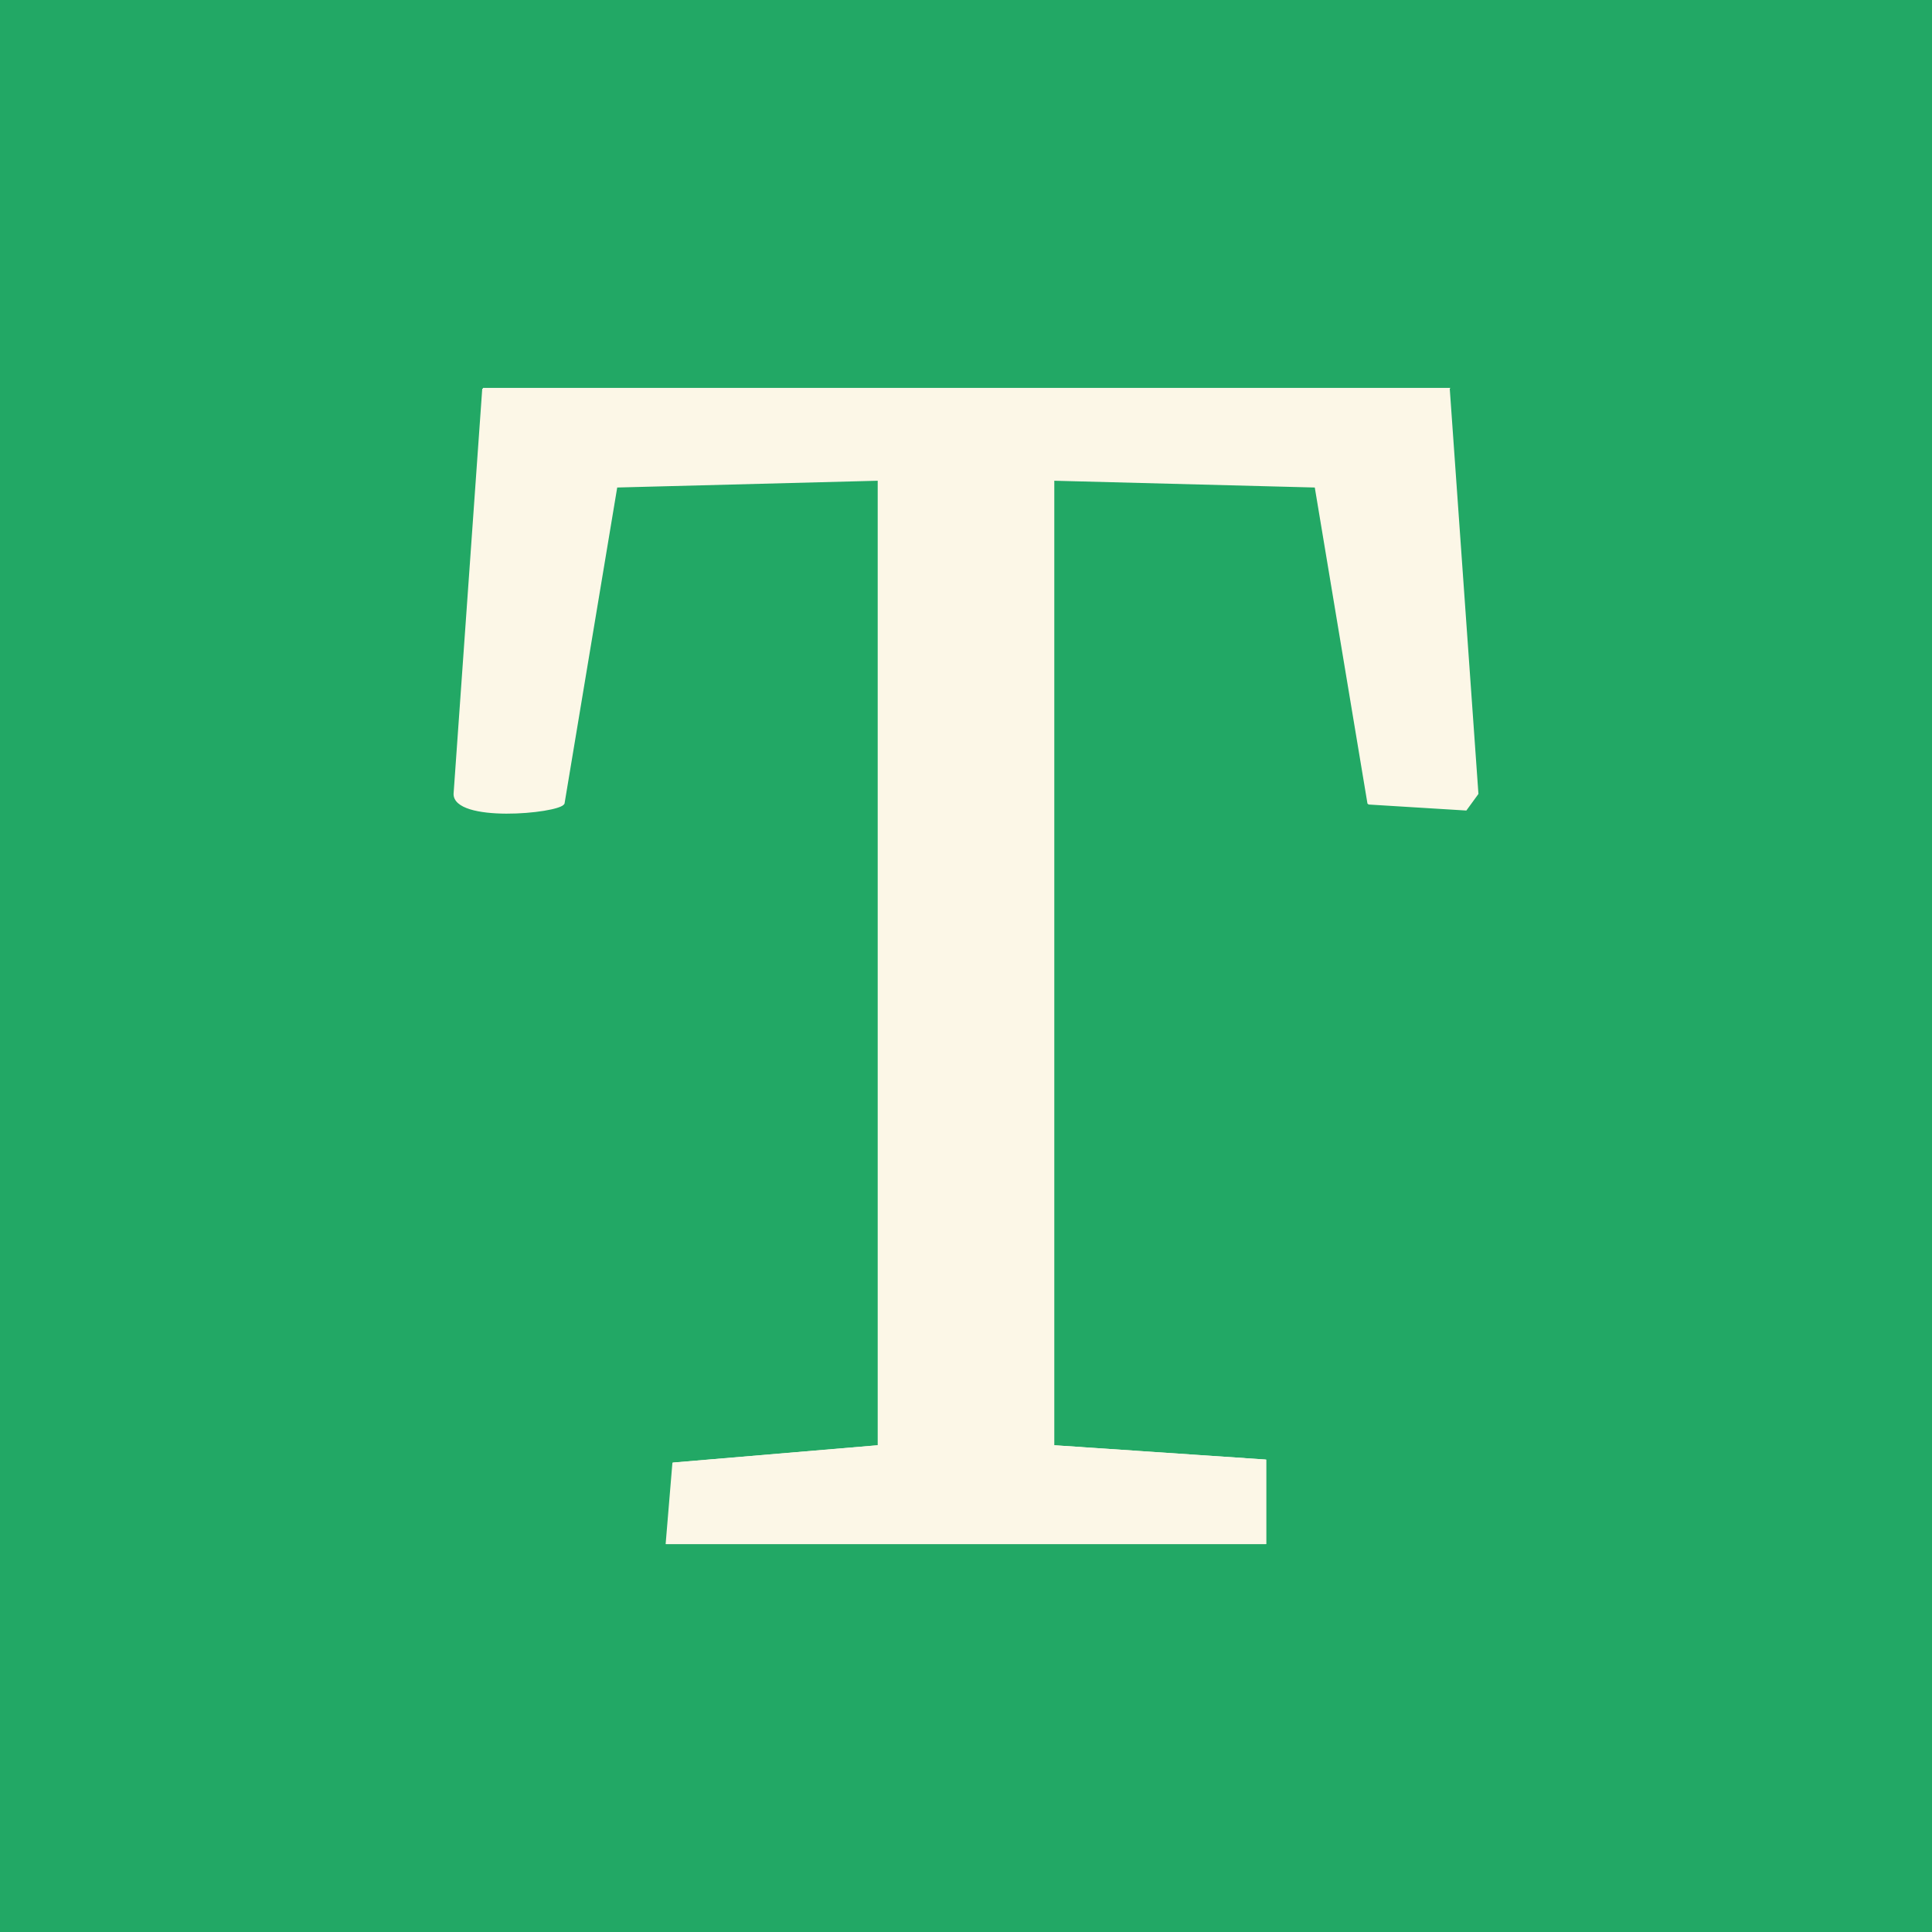 <?xml version="1.0" encoding="UTF-8"?>
<svg id="Layer_1" xmlns="http://www.w3.org/2000/svg" width="256" height="256" version="1.1" viewBox="0 0 256 256">
  <!-- Generator: Adobe Illustrator 29.5.1, SVG Export Plug-In . SVG Version: 2.1.0 Build 141)  -->
  <defs>
    <style>
      .st0 {
        fill: #22a865;
      }

      .st1 {
        fill: #fcf7e7;
      }
    </style>
  </defs>
  <rect class="st0" width="256" height="256"/>
  <g>
    <path class="st1" d="M192.1,51.5H63.9l-3.8,53.7c0,3.9,13.8,2.6,14.6,1.4l7-42,34.6-.9v127.8l-27.2,2.3-.9,10.8h79.5v-11.2s-28.1-1.9-28.1-1.9V63.6l34.6.9,7,42,13,.8,1.6-2.2-3.8-53.7Z"/>
    <path class="st1" d="M192.1,51.5l3.8,53.7-1.6,2.2-13-.8-7-42-34.6-.9v127.8l28.1,1.9v11.2h-79.5l.9-10.8,27.2-2.3V63.6l-34.6.9-7,42c-.8,1.2-14.6,2.4-14.6-1.4l3.8-53.7h128.2Z"/>
  </g>
</svg>